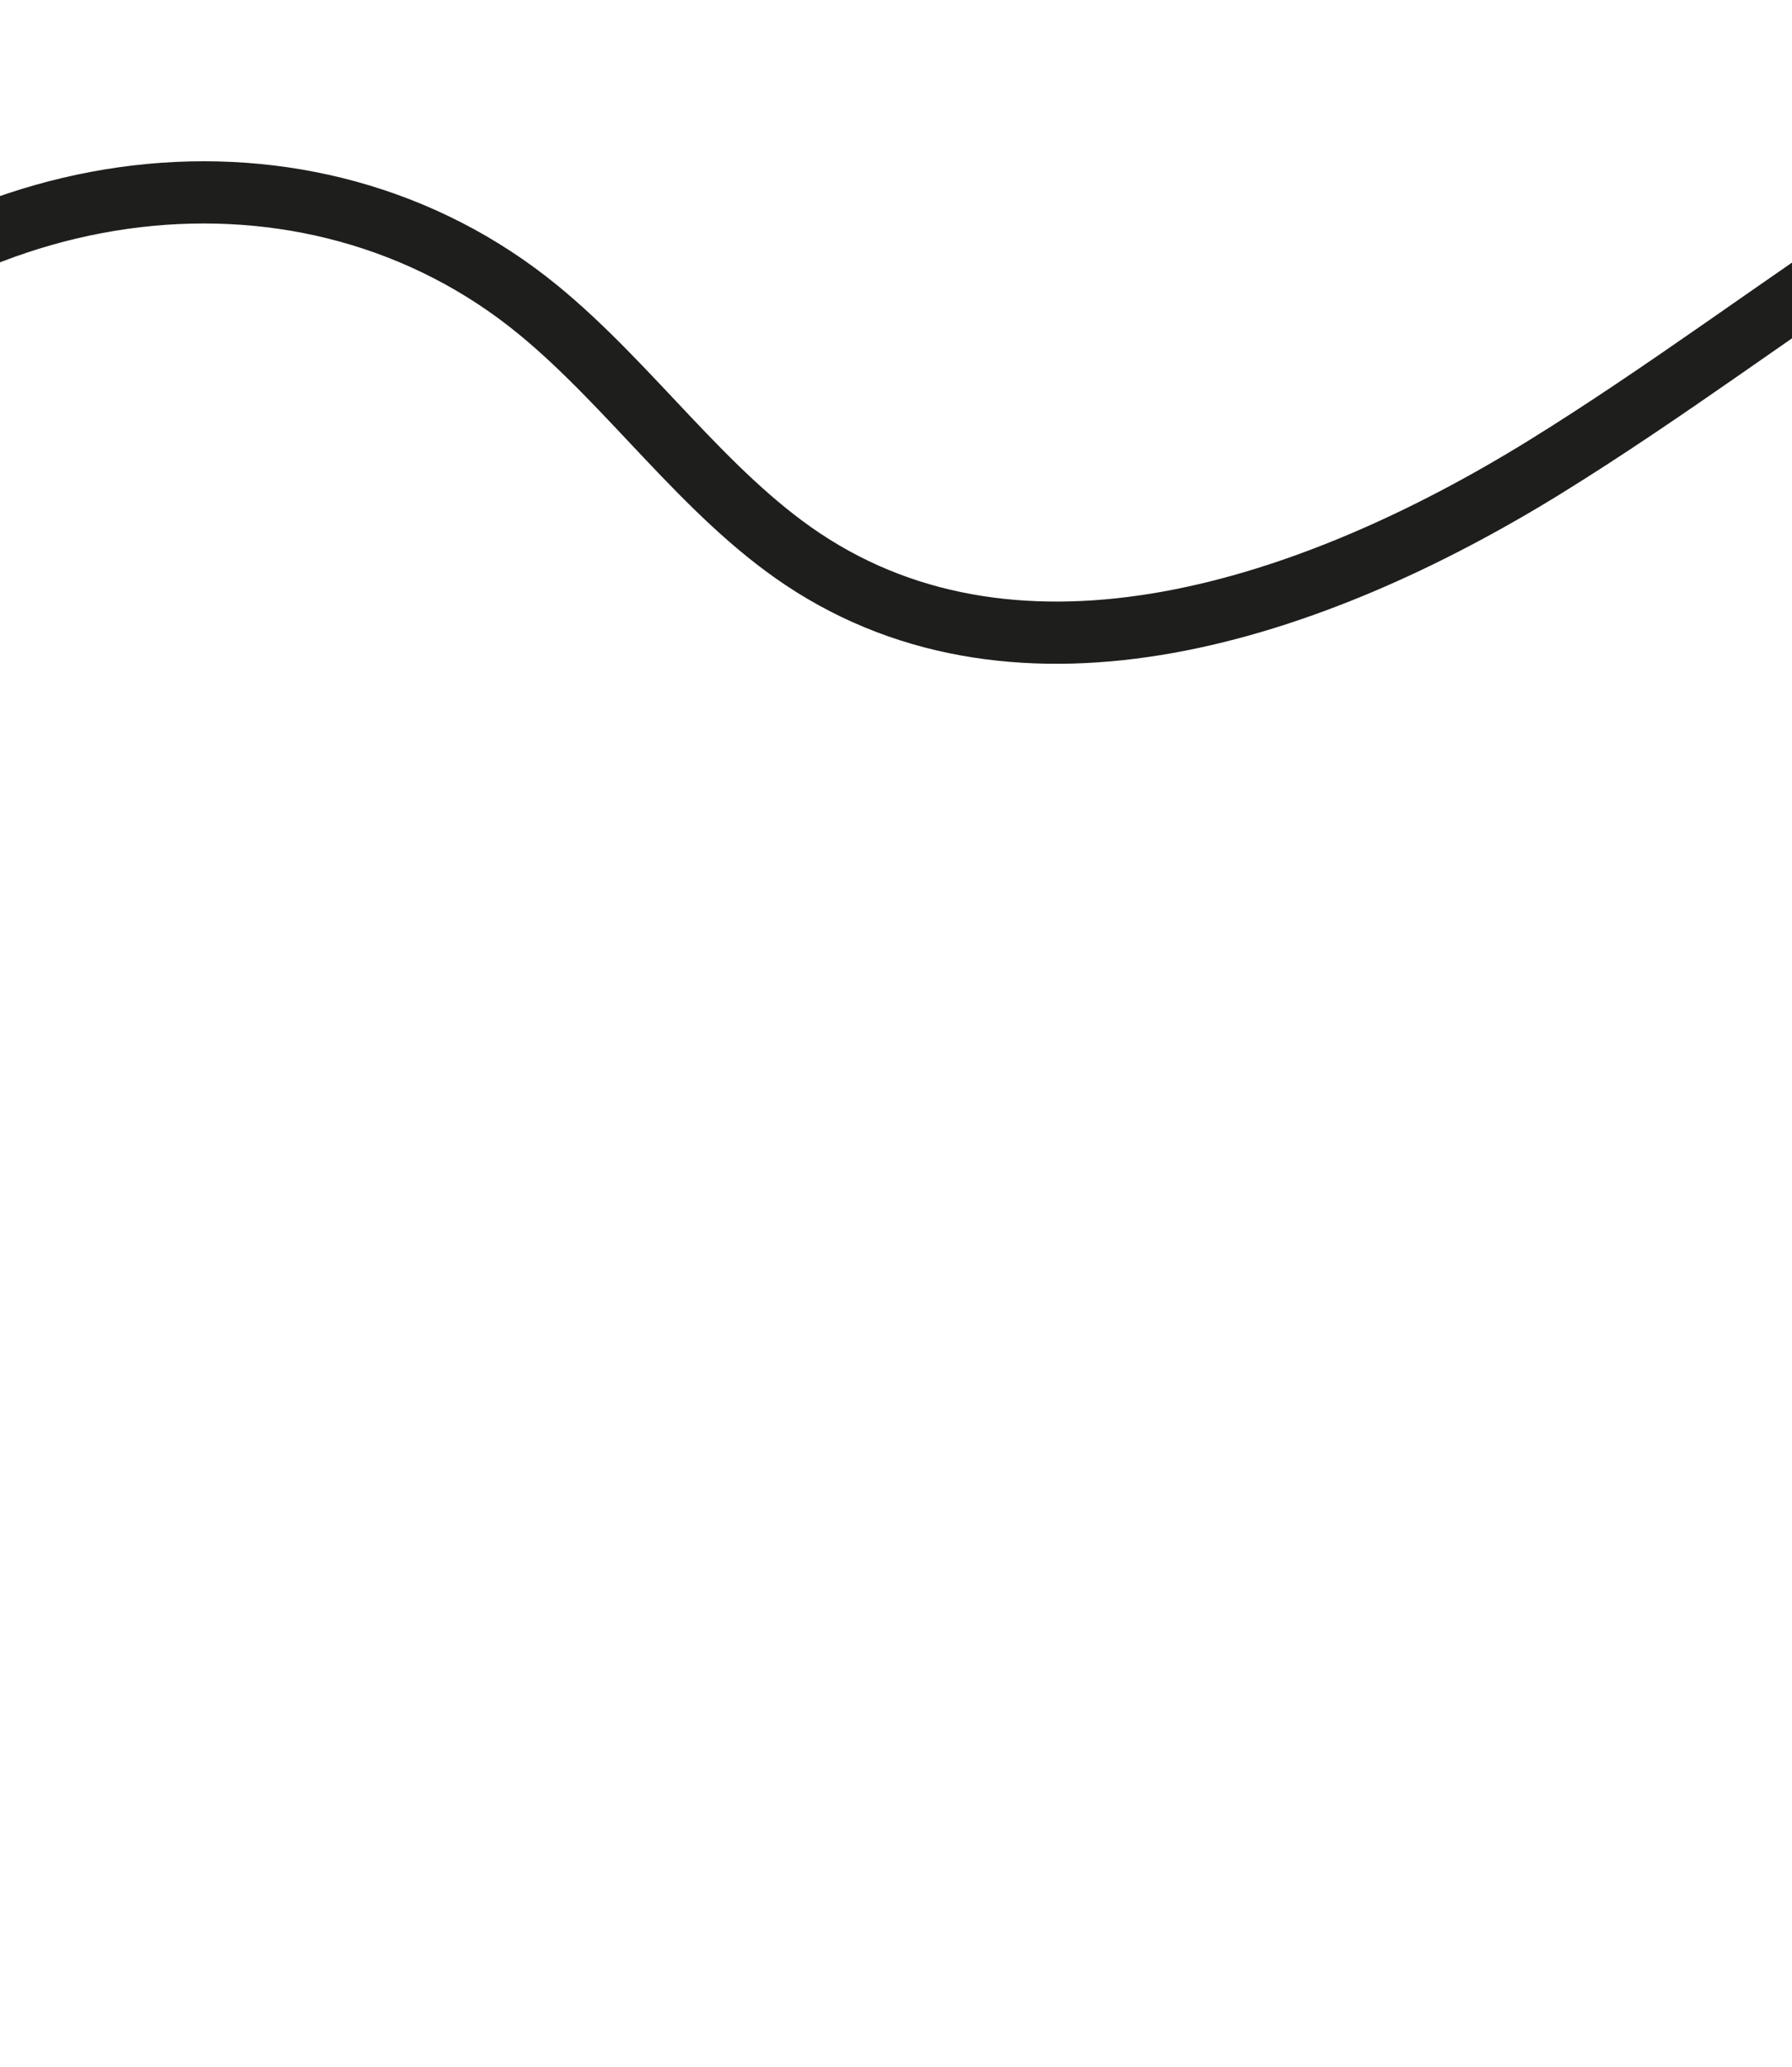 <?xml version="1.0" encoding="UTF-8"?> <svg xmlns="http://www.w3.org/2000/svg" width="1440" height="1661" viewBox="0 0 1440 1661" fill="none"><path d="M-206.391 323.881C-30.626 131.262 248.603 98.507 432.347 248.934C506.934 310.037 565.759 396.412 644.862 449.255C820.767 566.774 1052.57 492.21 1242.21 374.869C1431.85 257.528 1609.97 98.231 1814.65 39.202C1871.35 22.84 1934.28 15.799 1981.2 51.725C2025.5 85.671 2046.02 152.886 2043.79 218.174C2041.57 283.462 2019.58 347.176 1992.94 406.138C1955.62 488.755 1908.82 565.083 1861.97 640.837C1809.48 725.729 1755.68 812.689 1729.44 912.1C1703.2 1011.51 1709.75 1127.66 1768.12 1197.25C1835.49 1277.61 1945.7 1273.29 2043.98 1269.57C2154.47 1265.4 2272.09 1270.86 2358.08 1347.02C2417.68 1399.84 2455.52 1481.41 2513.62 1536.5C2570.55 1590.44 2643.21 1615.66 2714.78 1636.69" stroke="#1E1E1C" stroke-width="50" stroke-miterlimit="10"></path></svg> 